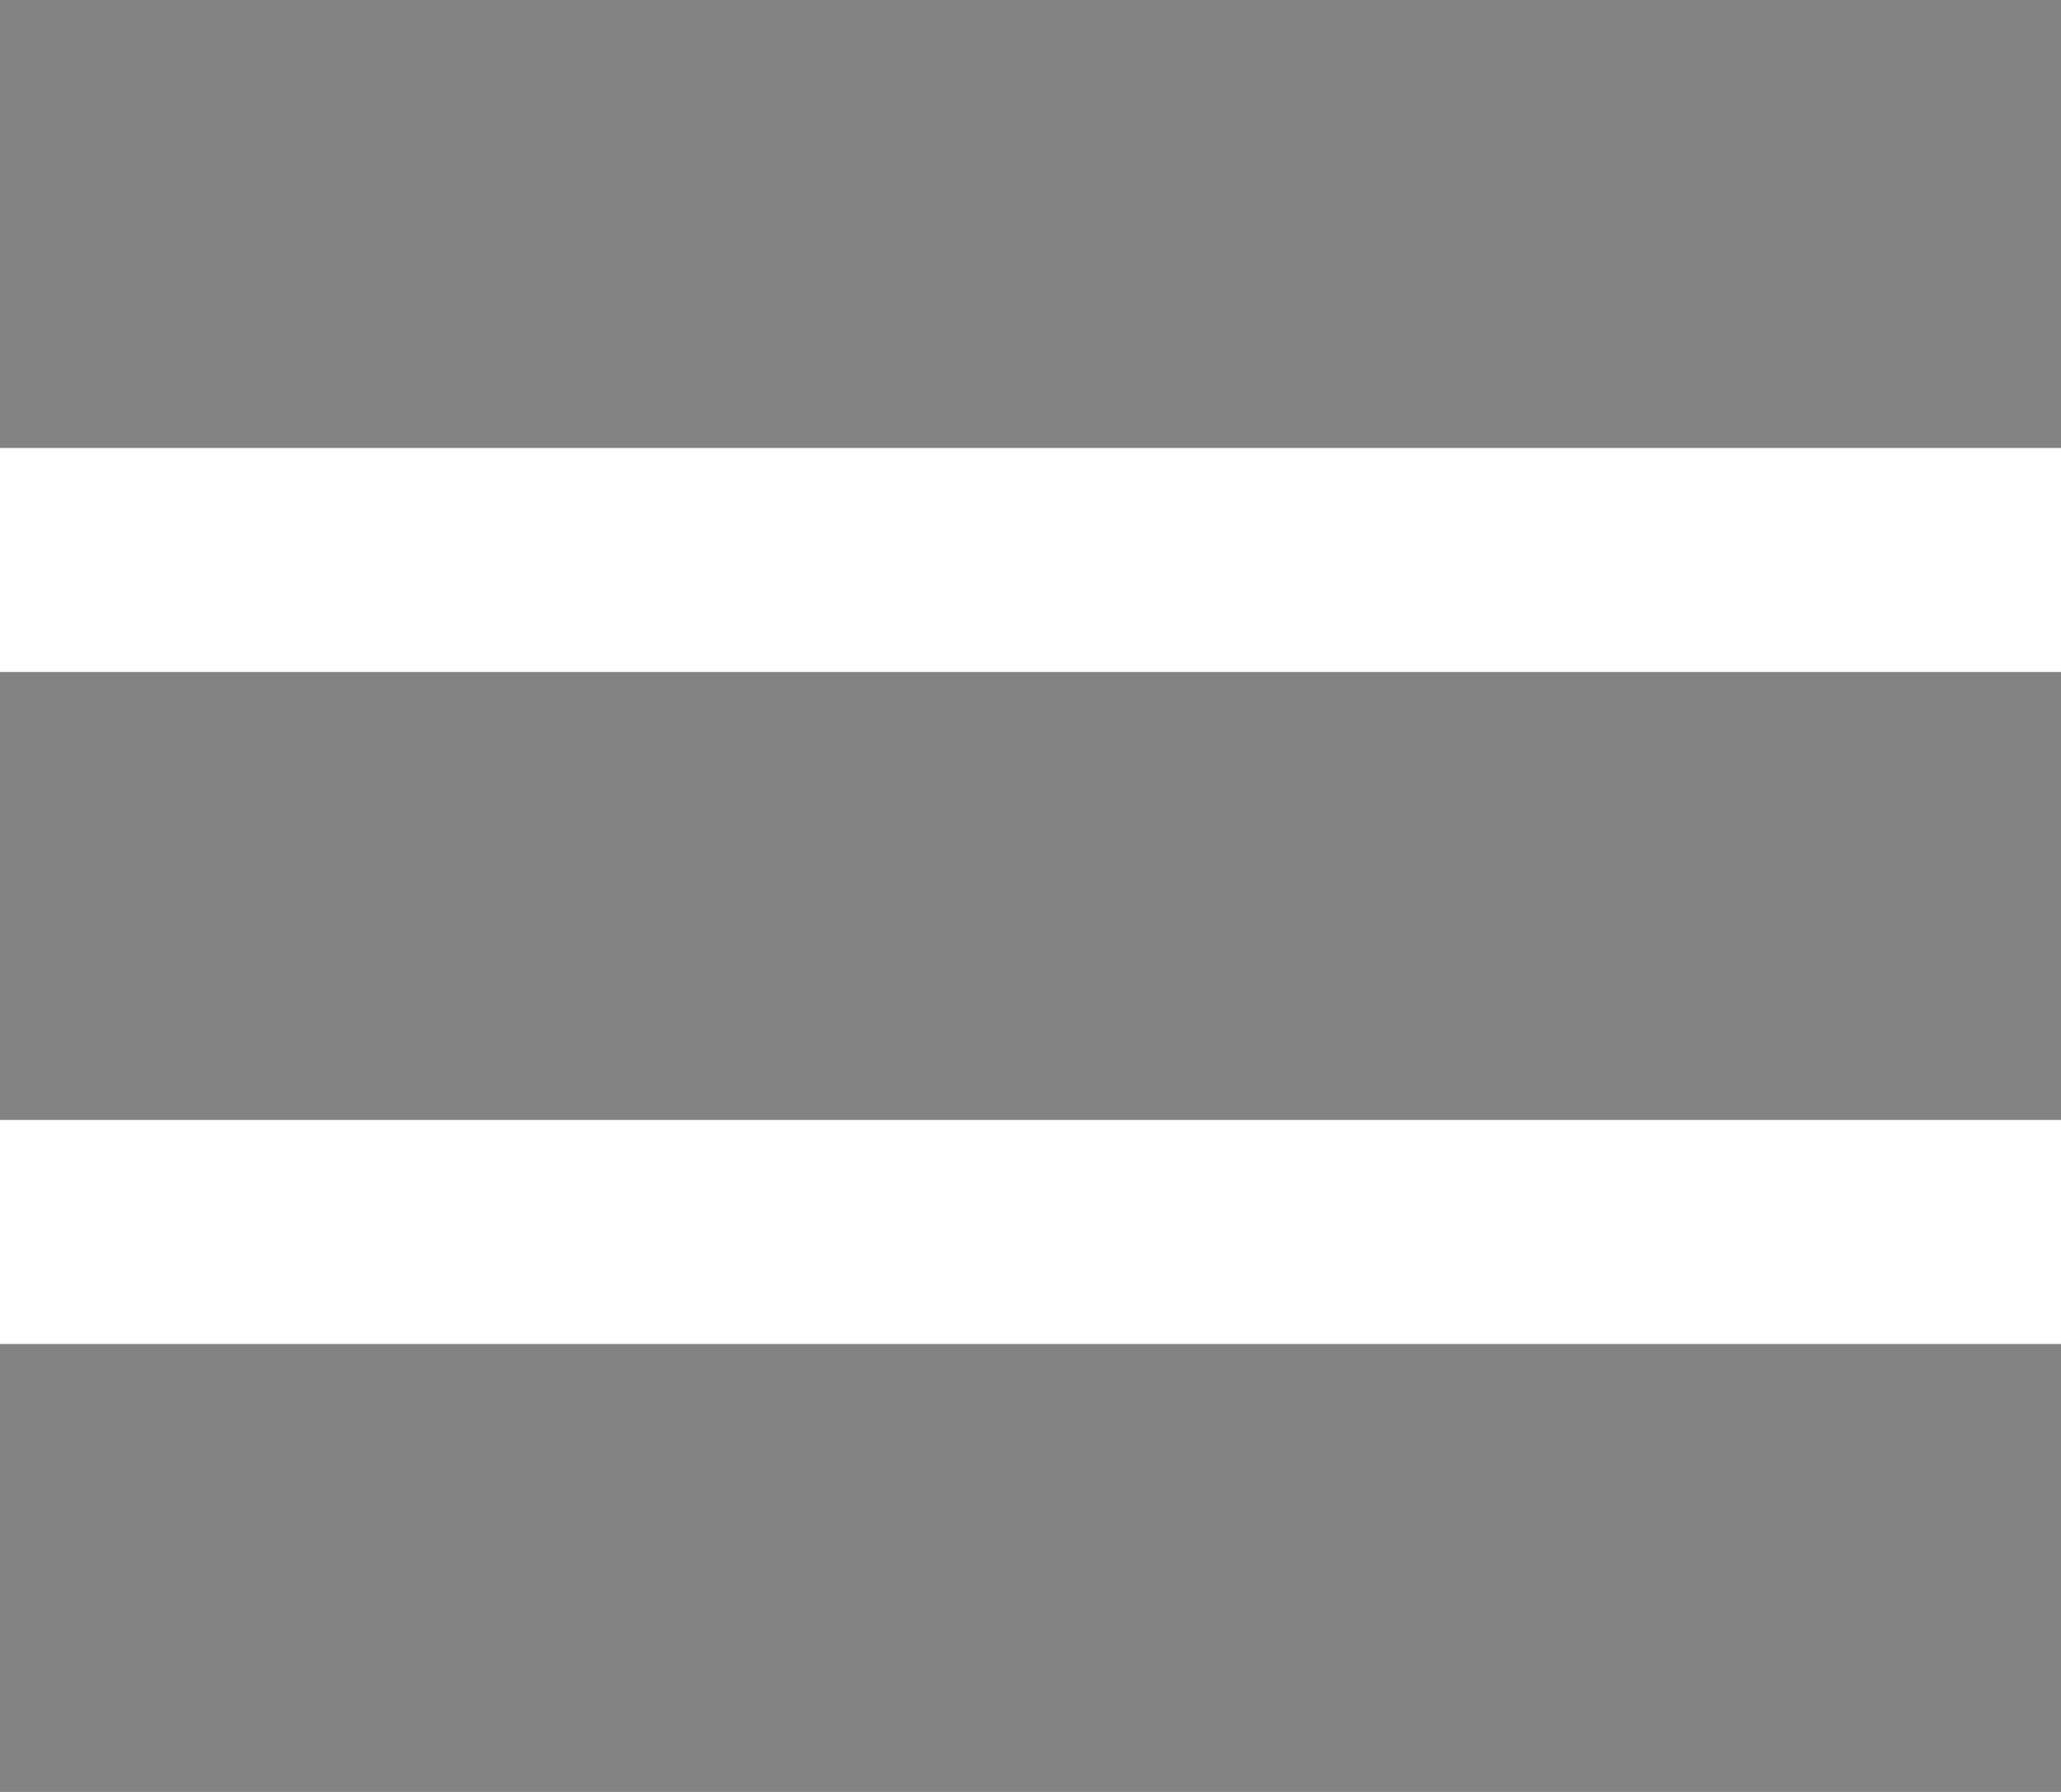 <?xml version="1.0" encoding="UTF-8"?> <svg xmlns="http://www.w3.org/2000/svg" width="46" height="40" viewBox="0 0 46 40" fill="none"> <rect width="46" height="10" fill="#828282"></rect> <rect y="30" width="46" height="10" fill="#828282"></rect> <rect y="15" width="46" height="10" fill="#828282"></rect> </svg> 